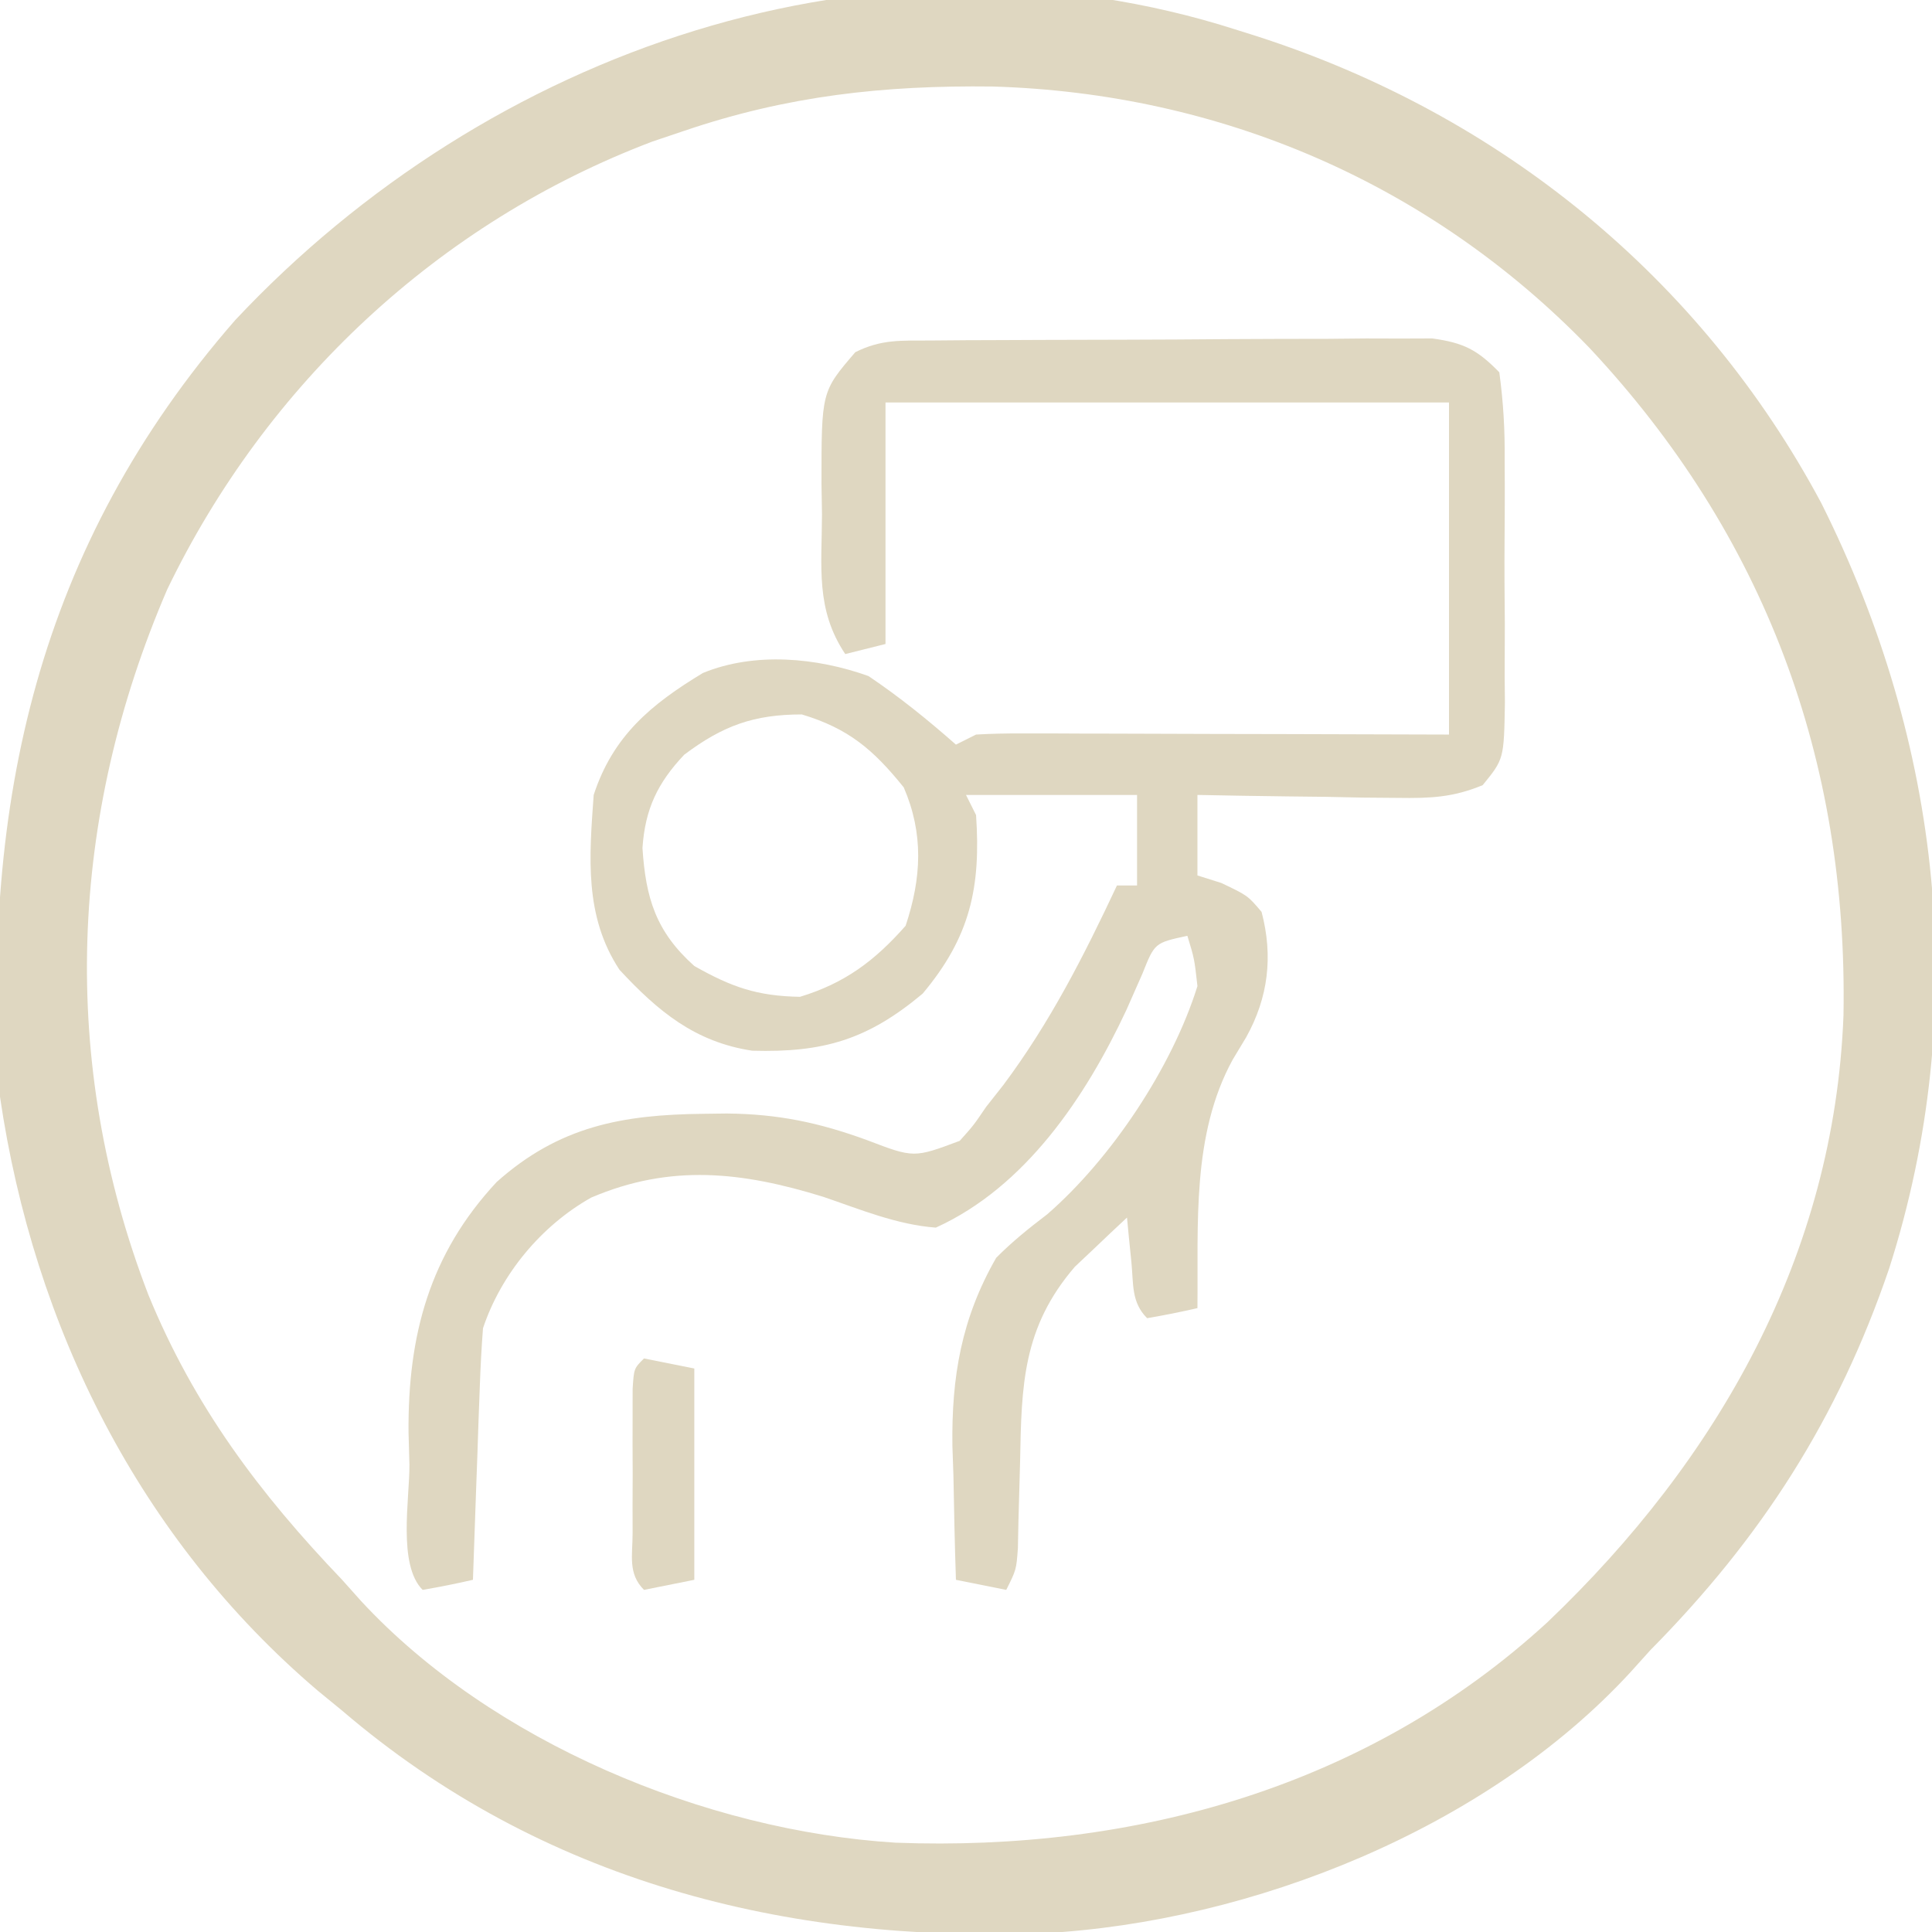 <svg xmlns="http://www.w3.org/2000/svg" width="192" height="192"><path d="M0 0 C0.945 0.298 0.945 0.298 1.91 0.602 C26.048 8.376 46.009 24.56 58 47 C69.939 70.841 72.927 97.443 64.746 123.051 C59.648 138.007 52.061 149.809 41 161 C40.344 161.728 39.688 162.457 39.012 163.207 C24.724 178.719 1.432 188.008 -19.331 189.125 C-44.901 190.095 -69.192 183.958 -89 167 C-89.799 166.345 -90.598 165.69 -91.422 165.016 C-109.125 149.951 -119.639 128.886 -123 106 C-124.861 76.754 -119.225 51.276 -99.625 28.812 C-74.562 2.082 -36.001 -11.592 0 0 Z M-55 10 C-56.04 10.351 -57.081 10.701 -58.152 11.062 C-79.411 19.108 -96.544 35.187 -106.375 55.562 C-116.161 78.24 -117.148 102.576 -108.25 125.688 C-103.712 136.759 -97.223 145.403 -89 154 C-88.375 154.7 -87.75 155.4 -87.105 156.121 C-74.152 170.11 -52.898 178.951 -34.003 180.124 C-10.199 181.022 13.01 174.549 30.812 158.188 C47.747 142.02 59.291 121.759 60.203 97.906 C60.654 72.505 52.377 50.164 34.941 31.555 C19.173 15.245 -1.694 6.259 -24.368 5.598 C-35.193 5.47 -44.728 6.511 -55 10 Z " fill="#DFD7C1" transform="translate(123,3)"></path><path d="M0 0 C1.722 -0.014 1.722 -0.014 3.479 -0.029 C5.348 -0.035 5.348 -0.035 7.254 -0.042 C8.529 -0.048 9.805 -0.053 11.118 -0.059 C13.82 -0.069 16.522 -0.076 19.224 -0.079 C22.683 -0.085 26.142 -0.109 29.601 -0.137 C32.902 -0.16 36.203 -0.162 39.504 -0.167 C40.746 -0.179 41.988 -0.192 43.267 -0.204 C44.422 -0.201 45.576 -0.198 46.766 -0.195 C47.781 -0.199 48.797 -0.203 49.843 -0.206 C52.958 0.223 54.326 0.914 56.512 3.161 C56.917 6.19 57.073 8.85 57.043 11.88 C57.049 13.161 57.049 13.161 57.055 14.469 C57.058 16.274 57.05 18.08 57.034 19.885 C57.012 22.651 57.033 25.415 57.059 28.181 C57.056 29.935 57.051 31.688 57.043 33.442 C57.052 34.271 57.06 35.099 57.068 35.952 C56.976 41.593 56.976 41.593 54.859 44.188 C51.898 45.416 49.64 45.501 46.434 45.454 C45.274 45.444 44.114 45.435 42.918 45.425 C41.712 45.4 40.505 45.375 39.262 45.349 C37.429 45.328 37.429 45.328 35.559 45.308 C32.543 45.272 29.528 45.223 26.512 45.161 C26.512 47.801 26.512 50.441 26.512 53.161 C27.296 53.409 28.08 53.656 28.887 53.911 C31.512 55.161 31.512 55.161 32.887 56.786 C34.046 61.19 33.555 65.284 31.36 69.235 C30.915 69.974 30.47 70.713 30.012 71.474 C25.916 78.97 26.606 87.831 26.512 96.161 C24.856 96.543 23.188 96.875 21.512 97.161 C19.929 95.578 20.165 93.781 19.95 91.599 C19.866 90.772 19.782 89.946 19.696 89.095 C19.635 88.457 19.575 87.819 19.512 87.161 C18.398 88.193 17.297 89.237 16.2 90.286 C15.585 90.866 14.97 91.446 14.336 92.044 C9.144 98.071 9.026 103.792 8.887 111.411 C8.836 113.396 8.782 115.38 8.723 117.364 C8.697 118.674 8.697 118.674 8.67 120.01 C8.512 122.161 8.512 122.161 7.512 124.161 C5.862 123.831 4.212 123.501 2.512 123.161 C2.394 119.703 2.324 116.246 2.262 112.786 C2.229 111.821 2.195 110.855 2.161 109.86 C2.068 102.981 3.054 97.196 6.512 91.161 C8.119 89.542 9.77 88.218 11.583 86.837 C17.943 81.314 23.991 72.236 26.512 64.161 C26.209 61.444 26.209 61.444 25.512 59.161 C22.263 59.861 22.263 59.861 21.04 62.935 C20.515 64.123 19.99 65.312 19.45 66.536 C15.426 75.143 9.434 84.117 0.512 88.161 C-3.387 87.866 -6.985 86.353 -10.675 85.099 C-18.73 82.608 -25.838 81.8 -33.738 85.177 C-38.706 87.972 -42.698 92.793 -44.488 98.161 C-44.637 100.079 -44.736 102.001 -44.804 103.923 C-44.846 105.041 -44.888 106.159 -44.931 107.312 C-44.99 109.062 -44.99 109.062 -45.05 110.849 C-45.115 112.617 -45.115 112.617 -45.181 114.421 C-45.287 117.334 -45.389 120.248 -45.488 123.161 C-47.144 123.543 -48.812 123.875 -50.488 124.161 C-52.988 121.661 -51.771 115.075 -51.8 111.724 C-51.829 110.667 -51.858 109.611 -51.888 108.522 C-51.965 98.881 -49.816 90.804 -43.132 83.63 C-36.923 78.084 -30.645 76.932 -22.55 76.849 C-21.423 76.834 -21.423 76.834 -20.274 76.82 C-15.196 76.866 -11.114 77.71 -6.3 79.474 C-1.667 81.242 -1.667 81.242 2.887 79.536 C4.251 78.015 4.251 78.015 5.512 76.161 C6.072 75.451 6.631 74.741 7.208 74.009 C11.836 67.828 15.241 61.134 18.512 54.161 C19.172 54.161 19.832 54.161 20.512 54.161 C20.512 51.191 20.512 48.221 20.512 45.161 C14.902 45.161 9.292 45.161 3.512 45.161 C3.842 45.821 4.172 46.481 4.512 47.161 C4.996 54.297 3.953 59.259 -0.8 64.911 C-6.271 69.491 -10.673 70.781 -17.734 70.579 C-23.431 69.714 -27.095 66.661 -30.925 62.536 C-34.439 57.196 -33.93 51.335 -33.488 45.161 C-31.572 39.309 -27.825 36.178 -22.632 33.04 C-17.479 30.928 -11.311 31.508 -6.175 33.349 C-3.072 35.442 -0.297 37.687 2.512 40.161 C3.172 39.831 3.832 39.501 4.512 39.161 C6.024 39.071 7.539 39.044 9.054 39.048 C9.995 39.048 10.935 39.048 11.905 39.048 C12.922 39.053 13.94 39.058 14.989 39.063 C16.029 39.065 17.07 39.066 18.141 39.068 C21.473 39.073 24.805 39.086 28.137 39.099 C30.392 39.104 32.648 39.108 34.903 39.112 C40.439 39.122 45.976 39.142 51.512 39.161 C51.512 28.271 51.512 17.381 51.512 6.161 C33.032 6.161 14.552 6.161 -4.488 6.161 C-4.488 14.081 -4.488 22.001 -4.488 30.161 C-5.808 30.491 -7.128 30.821 -8.488 31.161 C-11.454 26.713 -10.817 22.519 -10.8 17.286 C-10.816 16.292 -10.833 15.298 -10.849 14.274 C-10.855 5.078 -10.855 5.078 -7.488 1.161 C-4.874 -0.146 -2.927 0.02 0 0 Z M-24.488 41.161 C-27.141 43.967 -28.382 46.573 -28.64 50.438 C-28.317 55.413 -27.308 58.743 -23.488 62.161 C-19.78 64.26 -17.252 65.147 -12.988 65.224 C-8.534 63.872 -5.556 61.645 -2.488 58.161 C-0.897 53.387 -0.689 49.011 -2.675 44.411 C-5.693 40.665 -8.145 38.566 -12.8 37.161 C-17.591 37.161 -20.668 38.292 -24.488 41.161 Z " fill="#DFD7C1" transform="translate(92.488,33.839)"></path><path d="M0 0 C1.65 0.33 3.3 0.66 5 1 C5 7.93 5 14.86 5 22 C3.35 22.33 1.7 22.66 0 23 C-1.622 21.378 -1.13 19.58 -1.133 17.344 C-1.134 16.404 -1.135 15.464 -1.137 14.496 C-1.133 13.507 -1.129 12.519 -1.125 11.5 C-1.129 10.511 -1.133 9.523 -1.137 8.504 C-1.135 7.564 -1.134 6.624 -1.133 5.656 C-1.132 4.788 -1.131 3.92 -1.129 3.025 C-1 1 -1 1 0 0 Z " fill="#DFD7C1" transform="translate(64,135)"></path></svg>